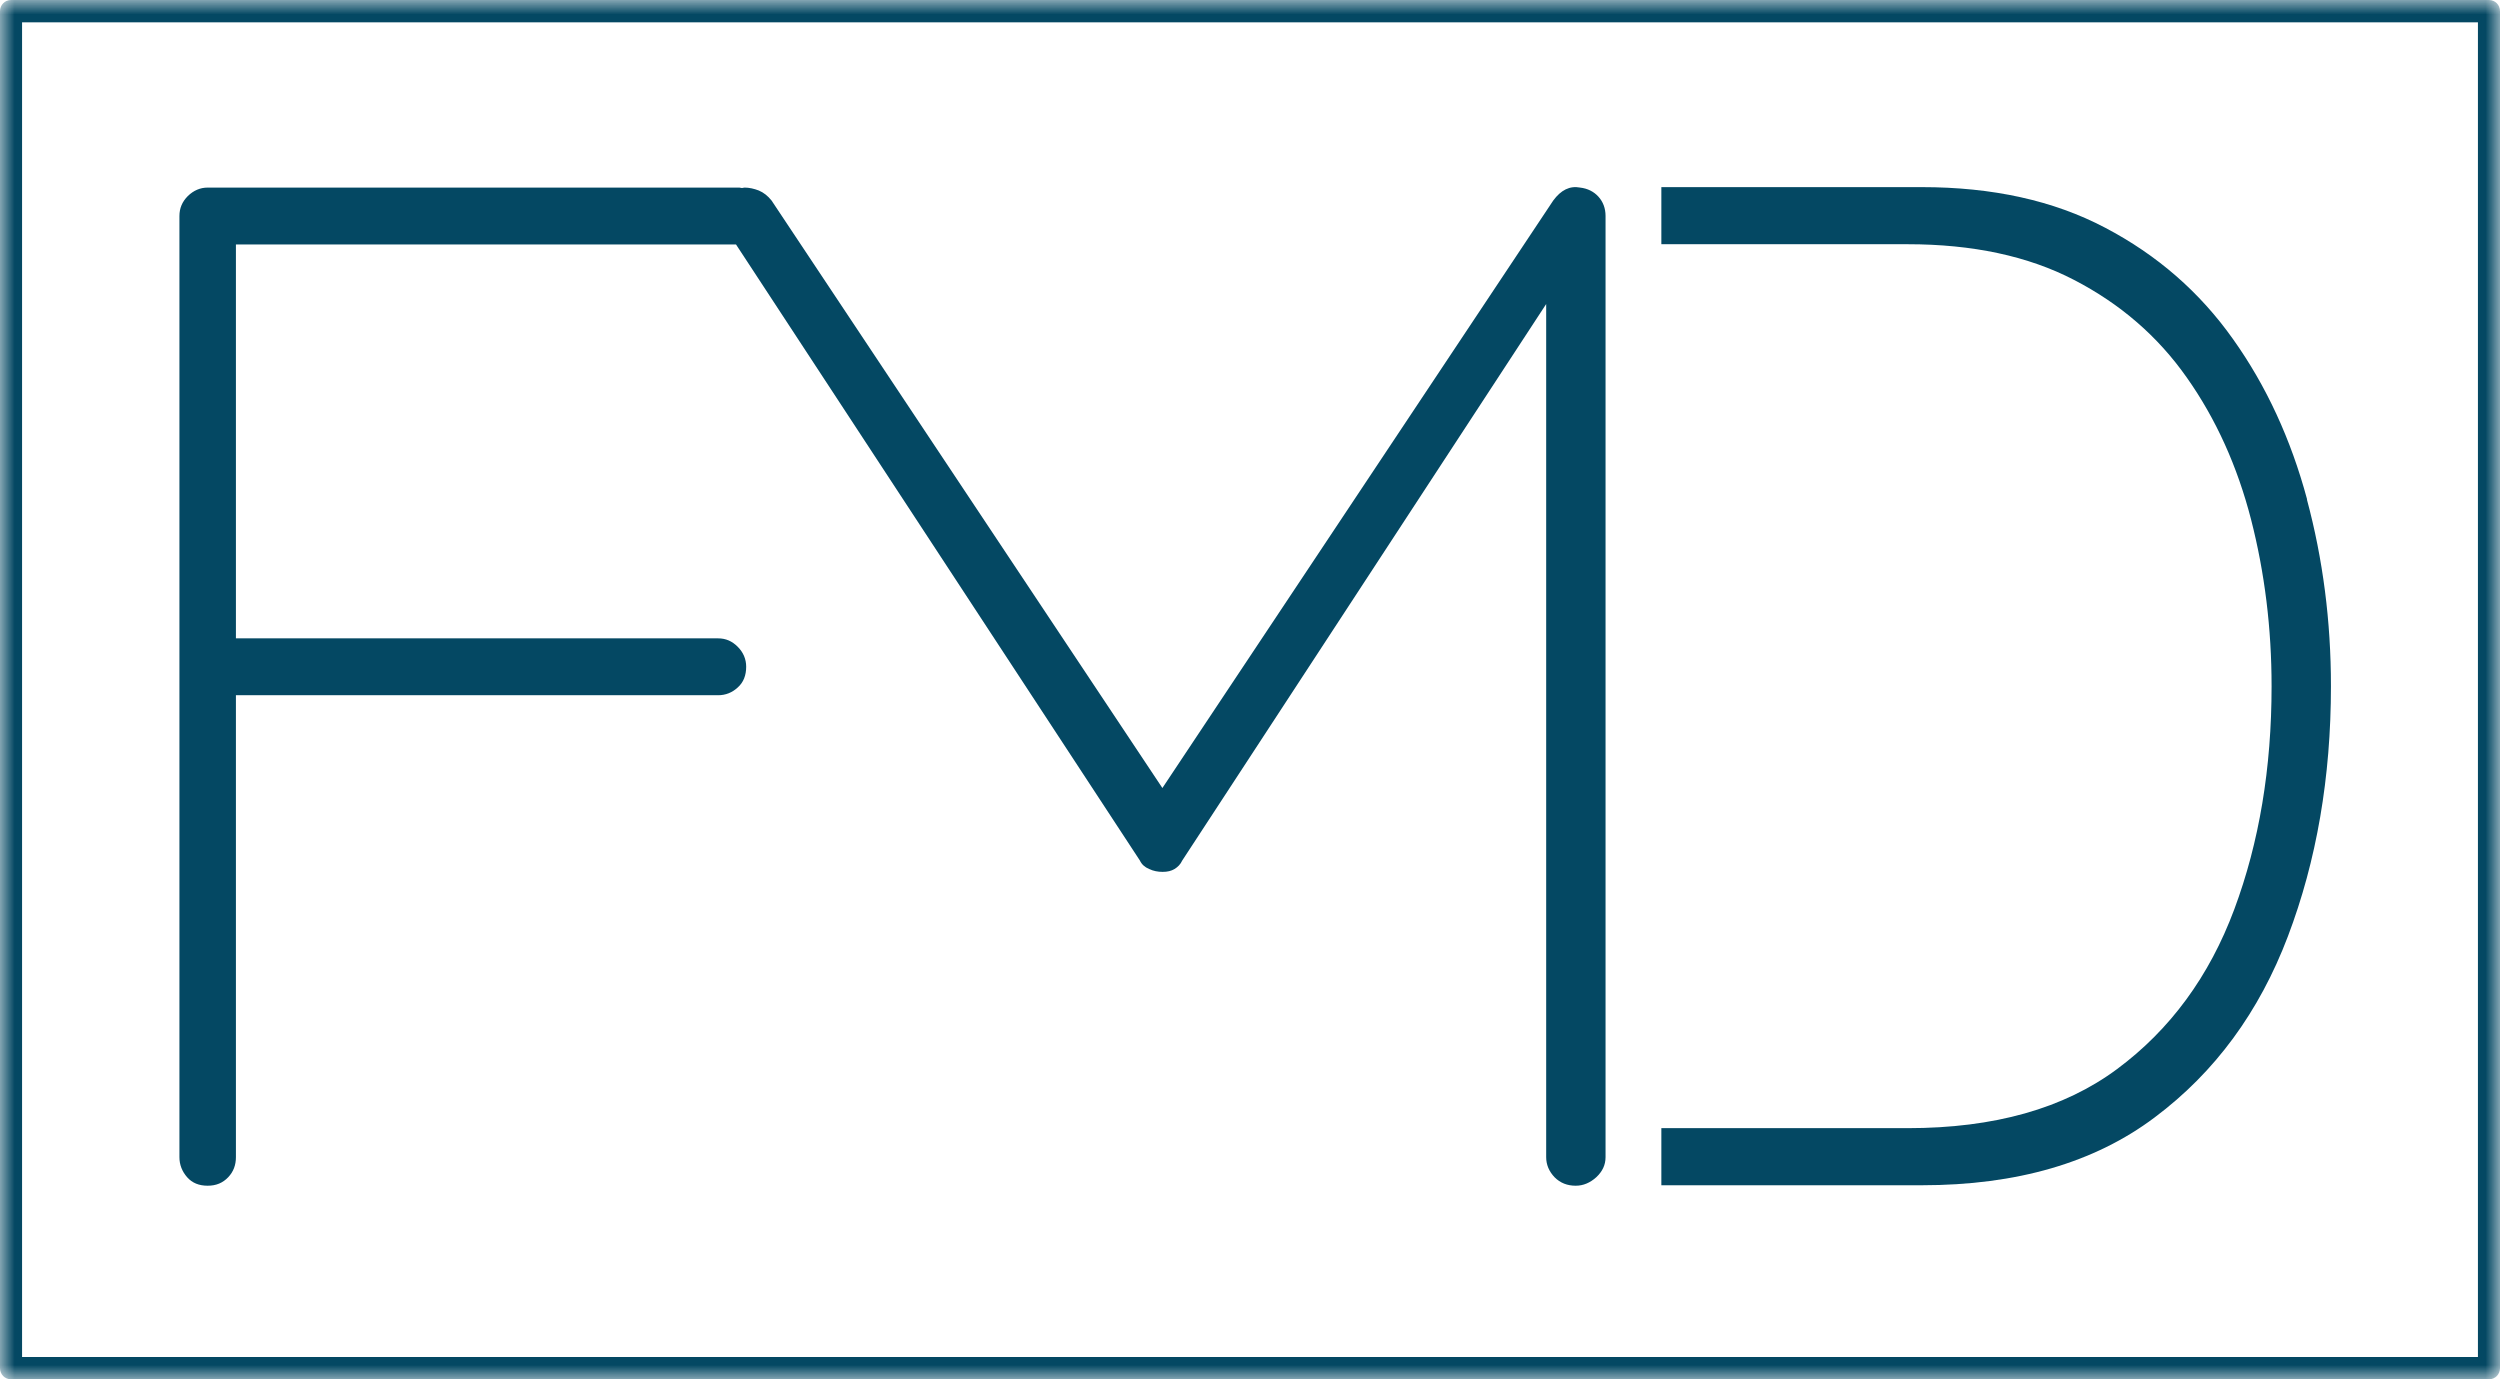 <svg width="87" height="48" viewBox="0 0 87 48" fill="none" xmlns="http://www.w3.org/2000/svg">
<g clip-path="url(#clip0_67_2271)">
<mask id="mask0_67_2271" style="mask-type:luminance" maskUnits="userSpaceOnUse" x="0" y="0" width="87" height="48">
<path d="M87 0H0V48H87V0Z" fill="white"/>
</mask>
<g mask="url(#mask0_67_2271)">
<path d="M86.616 48H0.384C0.169 48 0 47.829 0 47.612V0.388C0 0.171 0.169 0 0.384 0H86.616C86.831 0 87 0.171 87 0.388V47.612C87 47.829 86.831 48 86.616 48ZM0.768 47.224H86.232V0.776H0.768V47.224Z" fill="#044863"/>
</g>
<mask id="mask1_67_2271" style="mask-type:luminance" maskUnits="userSpaceOnUse" x="0" y="0" width="87" height="48">
<path d="M87 0H0V48H87V0Z" fill="white"/>
</mask>
<g mask="url(#mask1_67_2271)">
<path d="M55.627 6.846C55.466 6.668 55.251 6.559 54.99 6.528C54.629 6.458 54.322 6.613 54.053 6.978L40.451 27.423L26.85 6.978C26.719 6.815 26.573 6.699 26.404 6.629C26.243 6.567 26.074 6.528 25.913 6.528C25.874 6.528 25.851 6.543 25.821 6.543C25.79 6.543 25.759 6.528 25.729 6.528H7.227C6.966 6.528 6.736 6.629 6.536 6.823C6.336 7.025 6.244 7.25 6.244 7.521V40.269C6.244 40.533 6.336 40.766 6.513 40.968C6.69 41.169 6.928 41.263 7.227 41.263C7.527 41.263 7.757 41.162 7.941 40.968C8.126 40.774 8.21 40.541 8.21 40.269V24.194H24.991C25.252 24.194 25.483 24.101 25.675 23.922C25.874 23.744 25.967 23.503 25.967 23.201C25.967 22.937 25.867 22.704 25.675 22.51C25.475 22.308 25.252 22.215 24.991 22.215H8.21V8.507H25.613L39.668 29.946C39.729 30.078 39.837 30.178 39.99 30.241C40.136 30.311 40.29 30.341 40.459 30.341C40.628 30.341 40.758 30.311 40.874 30.241C40.989 30.171 41.081 30.078 41.142 29.946L53.807 10.58V40.269C53.807 40.533 53.907 40.766 54.099 40.968C54.298 41.169 54.544 41.263 54.836 41.263C55.097 41.263 55.335 41.162 55.55 40.968C55.765 40.766 55.873 40.541 55.873 40.269V7.514C55.873 7.25 55.788 7.025 55.627 6.846Z" fill="#044863"/>
<path d="M80.287 17.379C79.727 15.299 78.874 13.436 77.707 11.798C76.547 10.16 75.065 8.872 73.26 7.925C71.463 6.978 69.336 6.512 66.878 6.512H57.815V8.499H66.386C68.644 8.499 70.58 8.911 72.177 9.741C73.782 10.572 75.088 11.697 76.102 13.141C77.115 14.577 77.861 16.23 78.337 18.078C78.813 19.933 79.051 21.866 79.051 23.884C79.051 26.732 78.621 29.317 77.753 31.645C76.885 33.974 75.526 35.829 73.675 37.203C71.824 38.577 69.397 39.26 66.386 39.26H57.815V41.247H66.878C70.18 41.247 72.884 40.463 74.98 38.888C77.077 37.319 78.621 35.216 79.619 32.585C80.618 29.953 81.117 27.05 81.117 23.876C81.117 21.625 80.84 19.459 80.28 17.379" fill="#044863"/>
</g>
</g>
<defs>
<clipPath id="clip0_67_2271">
<rect width="87" height="48" fill="white"/>
</clipPath>
</defs>
</svg>
